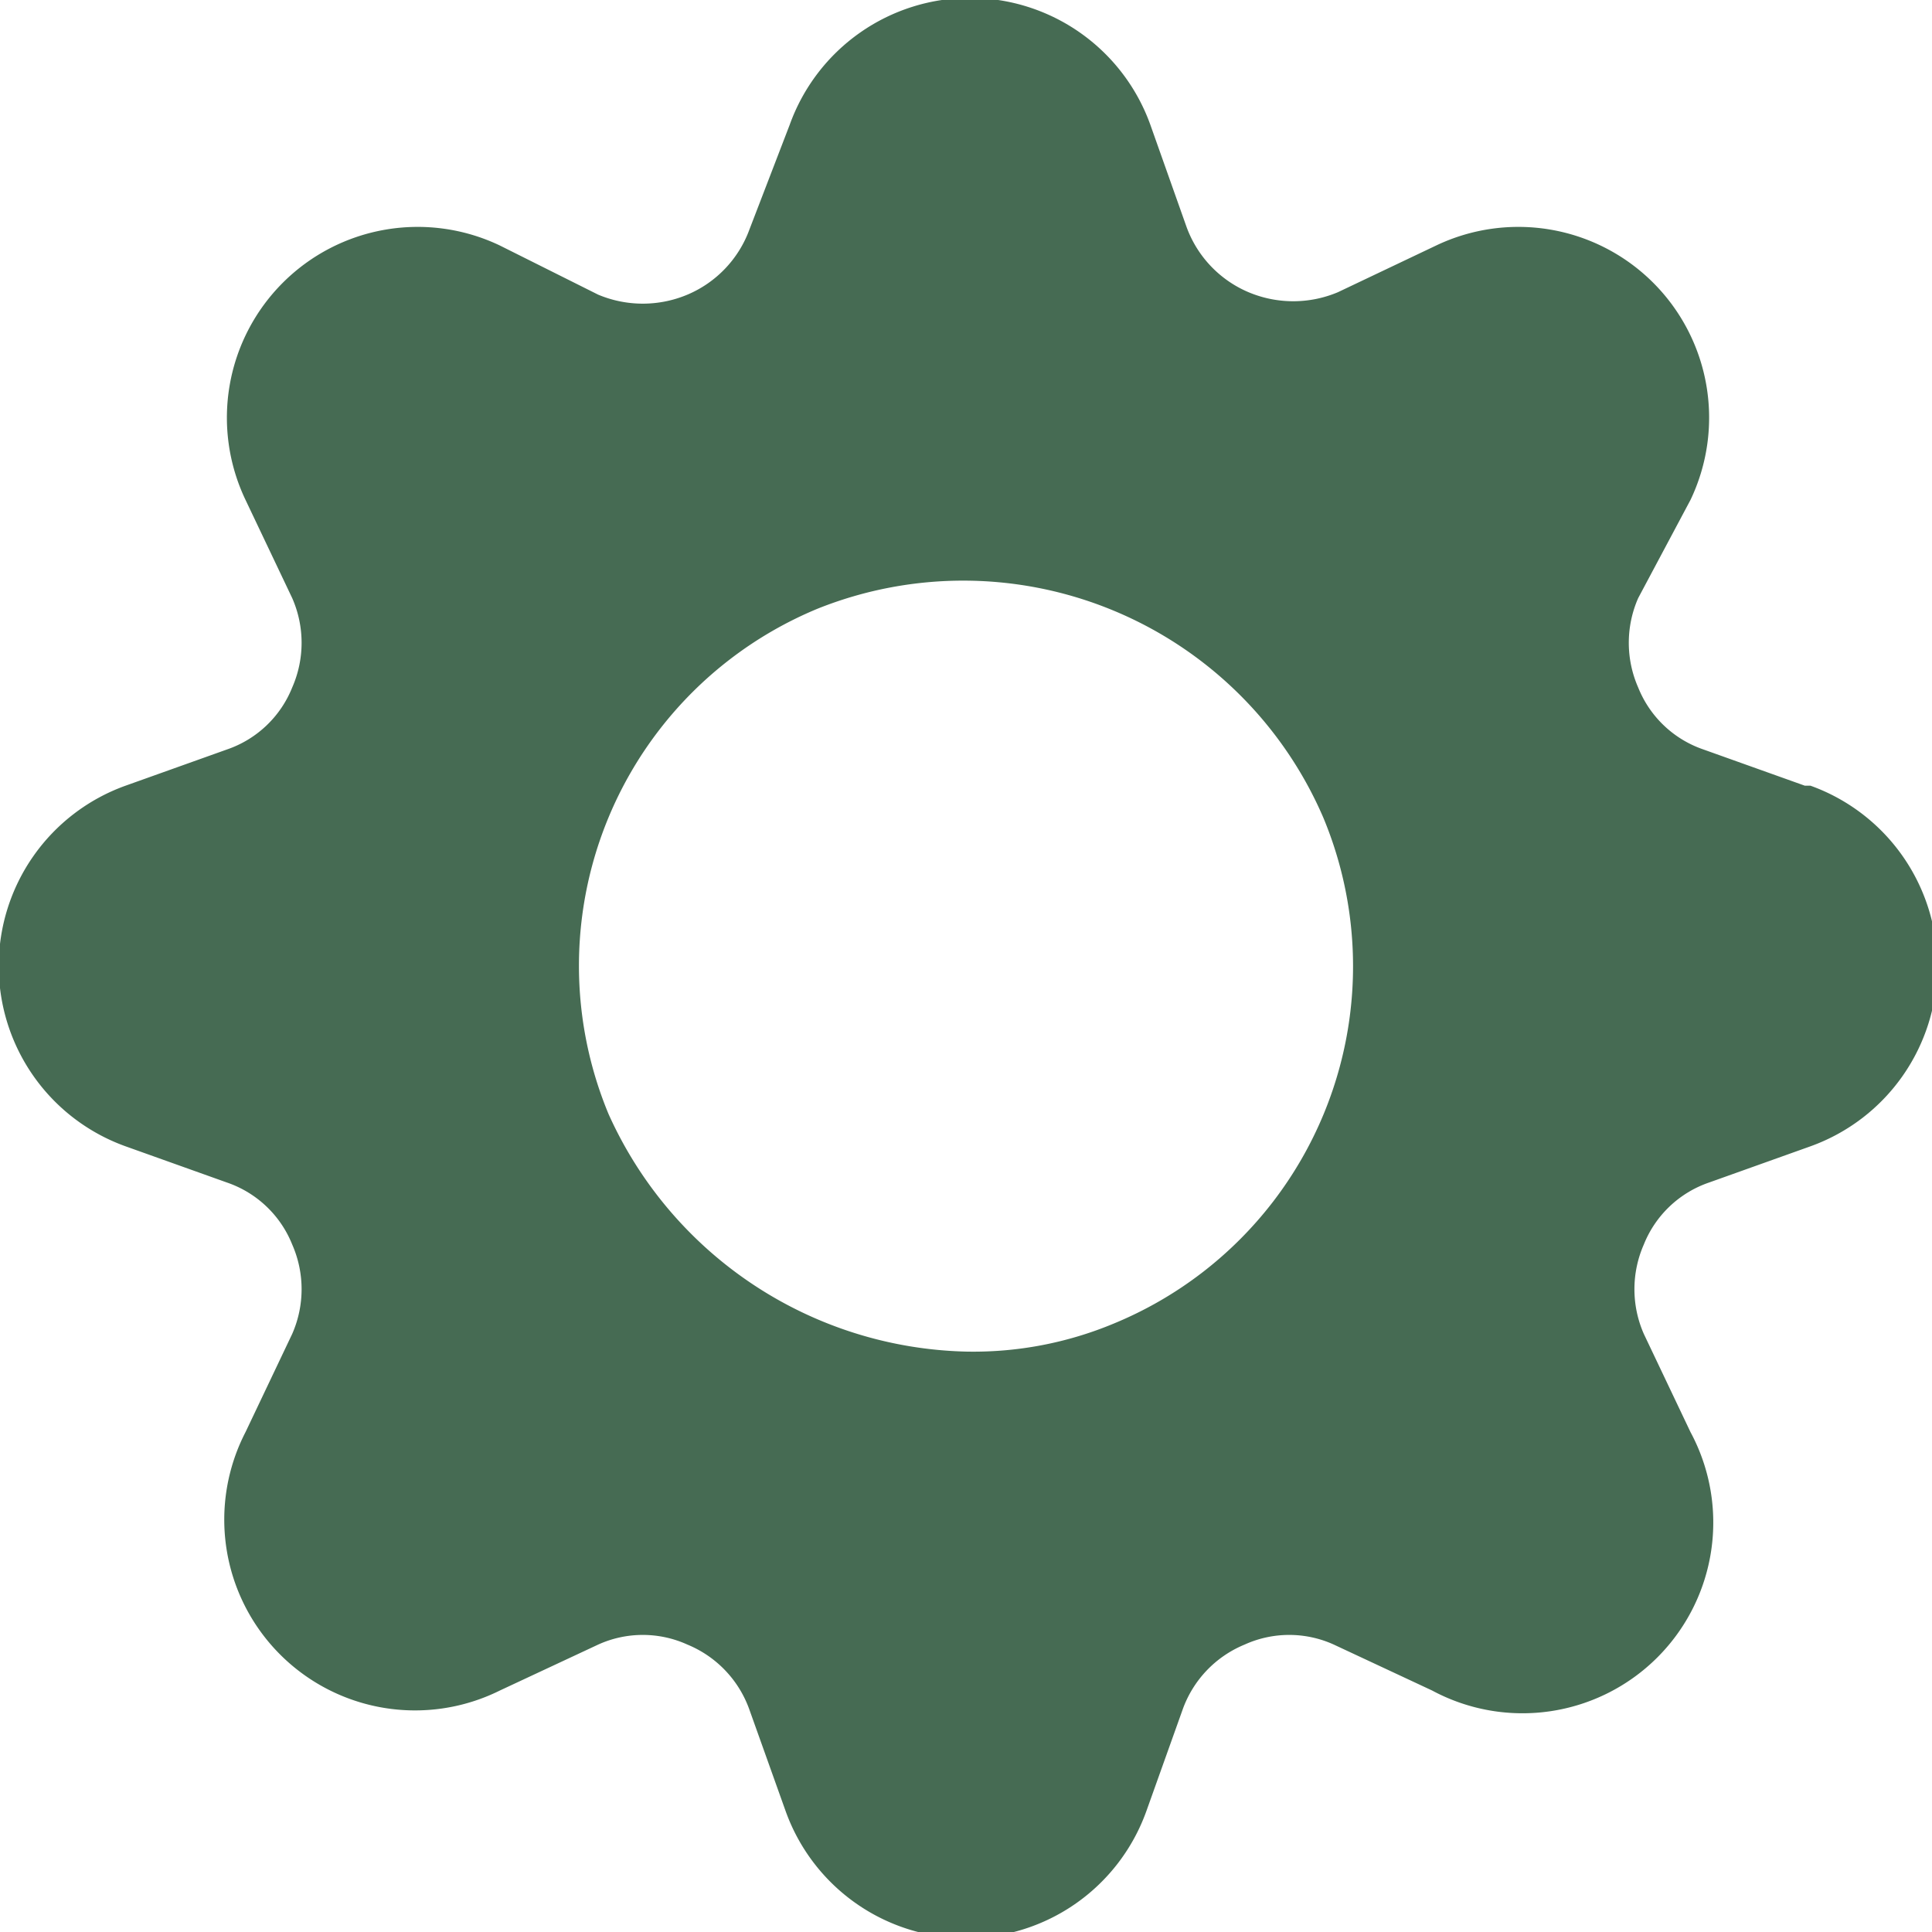 <svg xmlns="http://www.w3.org/2000/svg" viewBox="0 0 24 24" height="48" width="48"><path d="M22.42,9.76l-1.26-.45a1.34,1.34,0,0,1-.81-.77,1.38,1.38,0,0,1,0-1.11h0L21,6.21a2.37,2.37,0,0,0-3.16-3.16l-1.22.58a1.43,1.43,0,0,1-1.11,0,1.4,1.4,0,0,1-.77-.81l-.45-1.27a2.38,2.38,0,0,0-4.48,0L9.31,2.85a1.4,1.4,0,0,1-.77.81,1.43,1.43,0,0,1-1.11,0L6.21,3.05A2.37,2.37,0,0,0,3.05,6.21l.58,1.22a1.38,1.38,0,0,1,0,1.11,1.34,1.34,0,0,1-.81.77l-1.26.45a2.38,2.38,0,0,0,0,4.48l1.26.45a1.34,1.34,0,0,1,.81.77,1.38,1.38,0,0,1,0,1.11l-.58,1.22A2.37,2.37,0,0,0,6.21,21l1.22-.57a1.34,1.34,0,0,1,1.11,0,1.37,1.37,0,0,1,.77.81l.45,1.26a2.38,2.38,0,0,0,4.48,0l.45-1.26a1.37,1.37,0,0,1,.77-.81,1.34,1.34,0,0,1,1.11,0l1.22.57A2.37,2.37,0,0,0,21,17.79l-.58-1.22a1.38,1.38,0,0,1,0-1.11,1.34,1.34,0,0,1,.81-.77l1.26-.45a2.38,2.38,0,0,0,0-4.48ZM12,16.79a5,5,0,0,1-4.44-2.95,4.8,4.8,0,0,1,2.6-6.28,4.87,4.87,0,0,1,6.28,2.6,4.8,4.8,0,0,1-2.6,6.28A4.53,4.53,0,0,1,12,16.79Z" fill="#466b53"></path></svg>